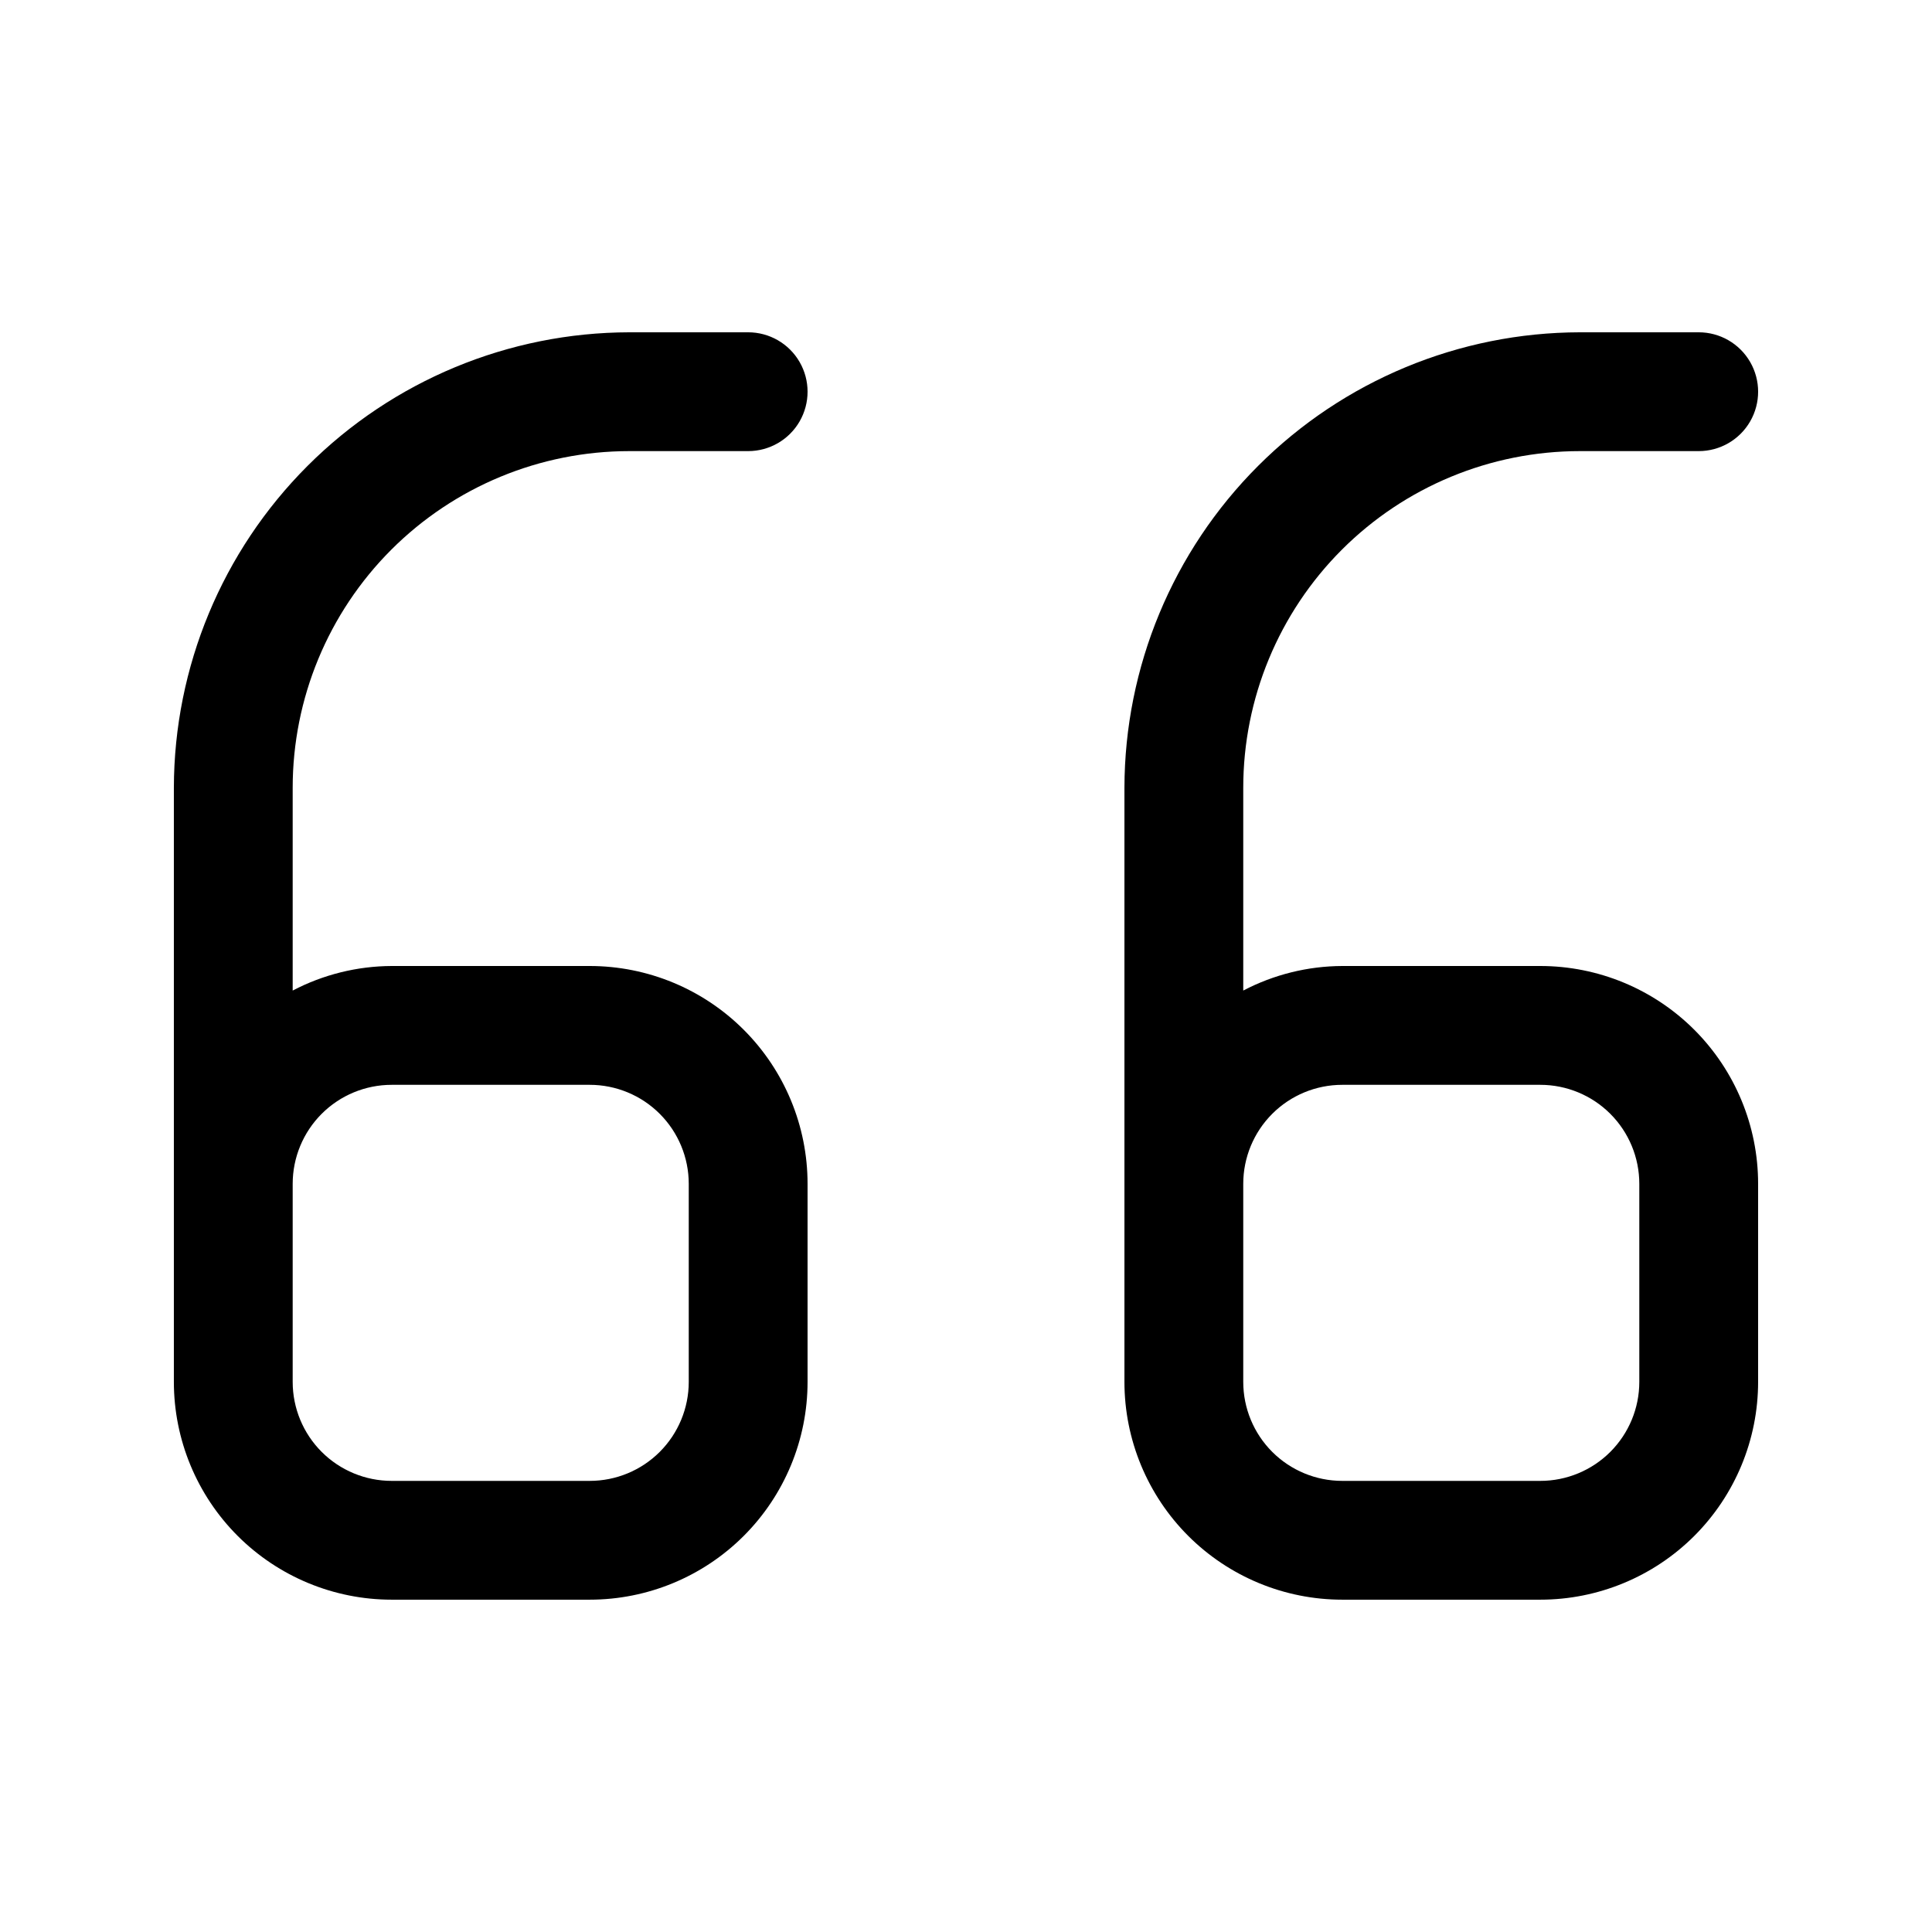 <?xml version="1.0" encoding="UTF-8"?>
<!-- Uploaded to: ICON Repo, www.svgrepo.com, Generator: ICON Repo Mixer Tools -->
<svg fill="#000000" width="800px" height="800px" version="1.1" viewBox="144 144 512 512" xmlns="http://www.w3.org/2000/svg">
 <g>
  <path d="m310.78 263.55h31.488c5.625 0 10.824-3 13.637-7.871 2.812-4.871 2.812-10.875 0-15.746s-8.012-7.871-13.637-7.871h-31.488c-31.996 0.055-62.664 12.789-85.289 35.414s-35.359 53.293-35.414 85.289v157.44c0 15.309 6.082 29.992 16.906 40.82 10.828 10.824 25.512 16.906 40.82 16.906h52.48c15.312 0 29.996-6.082 40.82-16.906 10.828-10.828 16.91-25.512 16.91-40.82v-52.48c0-15.309-6.082-29.992-16.91-40.82-10.824-10.824-25.508-16.906-40.82-16.906h-52.48c-9.141 0.035-18.141 2.269-26.238 6.508v-53.742c0-23.66 9.398-46.352 26.129-63.086 16.734-16.73 39.426-26.129 63.086-26.129zm-62.977 167.94h52.48c6.961 0 13.633 2.762 18.555 7.684s7.688 11.594 7.688 18.555v52.48c0 6.961-2.766 13.633-7.688 18.555s-11.594 7.684-18.555 7.684h-52.48c-6.957 0-13.633-2.762-18.555-7.684-4.918-4.922-7.684-11.594-7.684-18.555v-52.48c0-6.961 2.766-13.633 7.684-18.555 4.922-4.922 11.598-7.684 18.555-7.684z"/>
  <path d="m562.69 263.55h31.488c5.625 0 10.82-3 13.633-7.871 2.812-4.871 2.812-10.875 0-15.746s-8.008-7.871-13.633-7.871h-31.488c-31.996 0.055-62.664 12.789-85.289 35.414s-35.359 53.293-35.414 85.289v157.44c0 15.309 6.082 29.992 16.906 40.82 10.828 10.824 25.508 16.906 40.82 16.906h52.48c15.309 0 29.992-6.082 40.82-16.906 10.824-10.828 16.906-25.512 16.906-40.82v-52.48c0-15.309-6.082-29.992-16.906-40.82-10.828-10.824-25.512-16.906-40.82-16.906h-52.48c-9.141 0.035-18.141 2.269-26.238 6.508v-53.742c0-23.66 9.398-46.352 26.129-63.086 16.73-16.73 39.422-26.129 63.086-26.129zm-62.977 167.94h52.48c6.957 0 13.633 2.762 18.555 7.684s7.684 11.594 7.684 18.555v52.48c0 6.961-2.762 13.633-7.684 18.555s-11.598 7.684-18.555 7.684h-52.48c-6.961 0-13.633-2.762-18.555-7.684s-7.684-11.594-7.684-18.555v-52.48c0-6.961 2.762-13.633 7.684-18.555s11.594-7.684 18.555-7.684z"/>
 </g>
</svg>